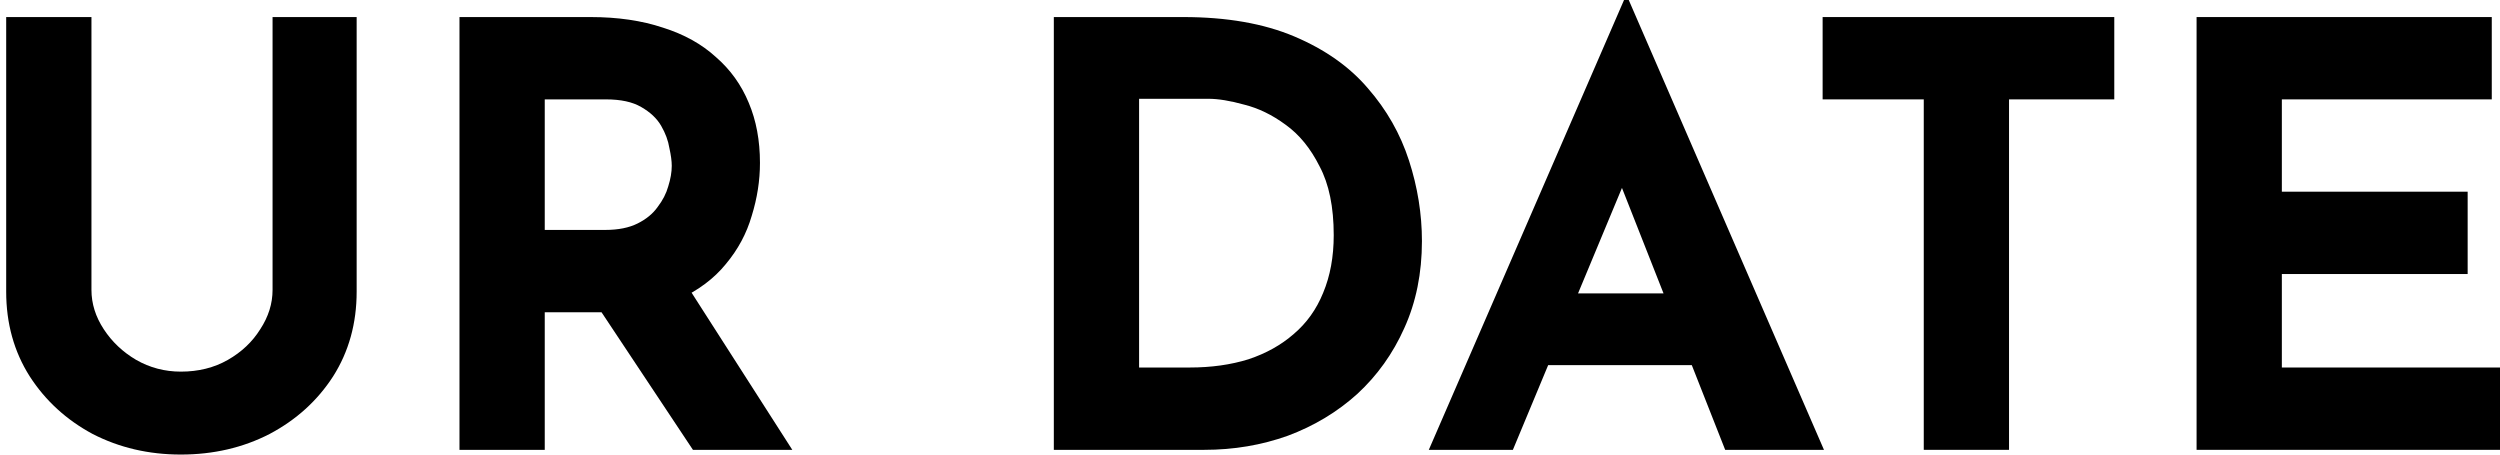 <svg width="198" height="36" viewBox="0 0 198 36" fill="none" xmlns="http://www.w3.org/2000/svg">
<path d="M173.969 1.351H197.348V7.871H180.722V15.182H195.438V21.703H180.722V29.107H198V35.627H173.969V1.351Z" fill="black"/>
<path d="M144.352 1.351H167.451V7.871H159.115V35.627H152.362V7.871H144.352V1.351Z" fill="black"/>
<path d="M113.162 35.627L128.623 0H128.996L144.458 35.627H136.634L126.761 10.572L131.651 7.219L119.821 35.627H113.162ZM123.733 23.239H134.026L136.401 28.921H121.638L123.733 23.239Z" fill="black"/>
<path d="M83.463 35.627V1.351H93.709C97.155 1.351 100.089 1.863 102.511 2.887C104.932 3.912 106.873 5.278 108.332 6.986C109.823 8.693 110.909 10.603 111.592 12.714C112.275 14.825 112.617 16.952 112.617 19.094C112.617 21.64 112.151 23.938 111.22 25.987C110.319 28.005 109.077 29.744 107.494 31.203C105.91 32.631 104.079 33.733 101.998 34.51C99.918 35.255 97.714 35.627 95.385 35.627H83.463ZM90.216 29.107H94.221C95.929 29.107 97.481 28.89 98.878 28.455C100.275 27.99 101.471 27.322 102.464 26.453C103.489 25.583 104.265 24.497 104.793 23.193C105.352 21.858 105.631 20.336 105.631 18.629C105.631 16.393 105.258 14.577 104.513 13.18C103.799 11.752 102.899 10.649 101.812 9.873C100.757 9.097 99.67 8.569 98.552 8.29C97.434 7.979 96.487 7.824 95.711 7.824H90.216V29.107Z" fill="black"/>
<path d="M46.776 1.351C48.918 1.351 50.828 1.63 52.505 2.189C54.181 2.717 55.578 3.493 56.696 4.517C57.845 5.511 58.714 6.722 59.304 8.15C59.894 9.547 60.189 11.131 60.189 12.9C60.189 14.297 59.971 15.695 59.537 17.092C59.133 18.489 58.45 19.762 57.488 20.911C56.556 22.059 55.314 22.991 53.762 23.705C52.209 24.388 50.285 24.73 47.987 24.73H43.144V35.627H36.391V1.351H46.776ZM47.94 18.21C48.965 18.21 49.819 18.039 50.502 17.697C51.185 17.356 51.713 16.921 52.085 16.393C52.489 15.866 52.768 15.322 52.924 14.763C53.11 14.173 53.203 13.63 53.203 13.133C53.203 12.761 53.141 12.295 53.017 11.736C52.924 11.146 52.706 10.556 52.365 9.966C52.023 9.376 51.495 8.88 50.781 8.476C50.098 8.072 49.167 7.871 47.987 7.871H43.144V18.21H47.94ZM54.274 22.401L62.75 35.627H54.88L46.217 22.587L54.274 22.401Z" fill="black"/>
<path d="M7.243 22.96C7.243 24.047 7.569 25.087 8.221 26.08C8.873 27.074 9.727 27.881 10.783 28.502C11.869 29.123 13.049 29.433 14.322 29.433C15.719 29.433 16.961 29.123 18.048 28.502C19.134 27.881 19.988 27.074 20.609 26.08C21.261 25.087 21.587 24.047 21.587 22.96V1.351H28.247V23.1C28.247 25.614 27.626 27.85 26.384 29.806C25.142 31.731 23.466 33.252 21.354 34.37C19.243 35.457 16.899 36 14.322 36C11.776 36 9.448 35.457 7.336 34.37C5.256 33.252 3.595 31.731 2.353 29.806C1.111 27.85 0.49 25.614 0.49 23.1V1.351H7.243V22.96Z" fill="black"/>
</svg>
